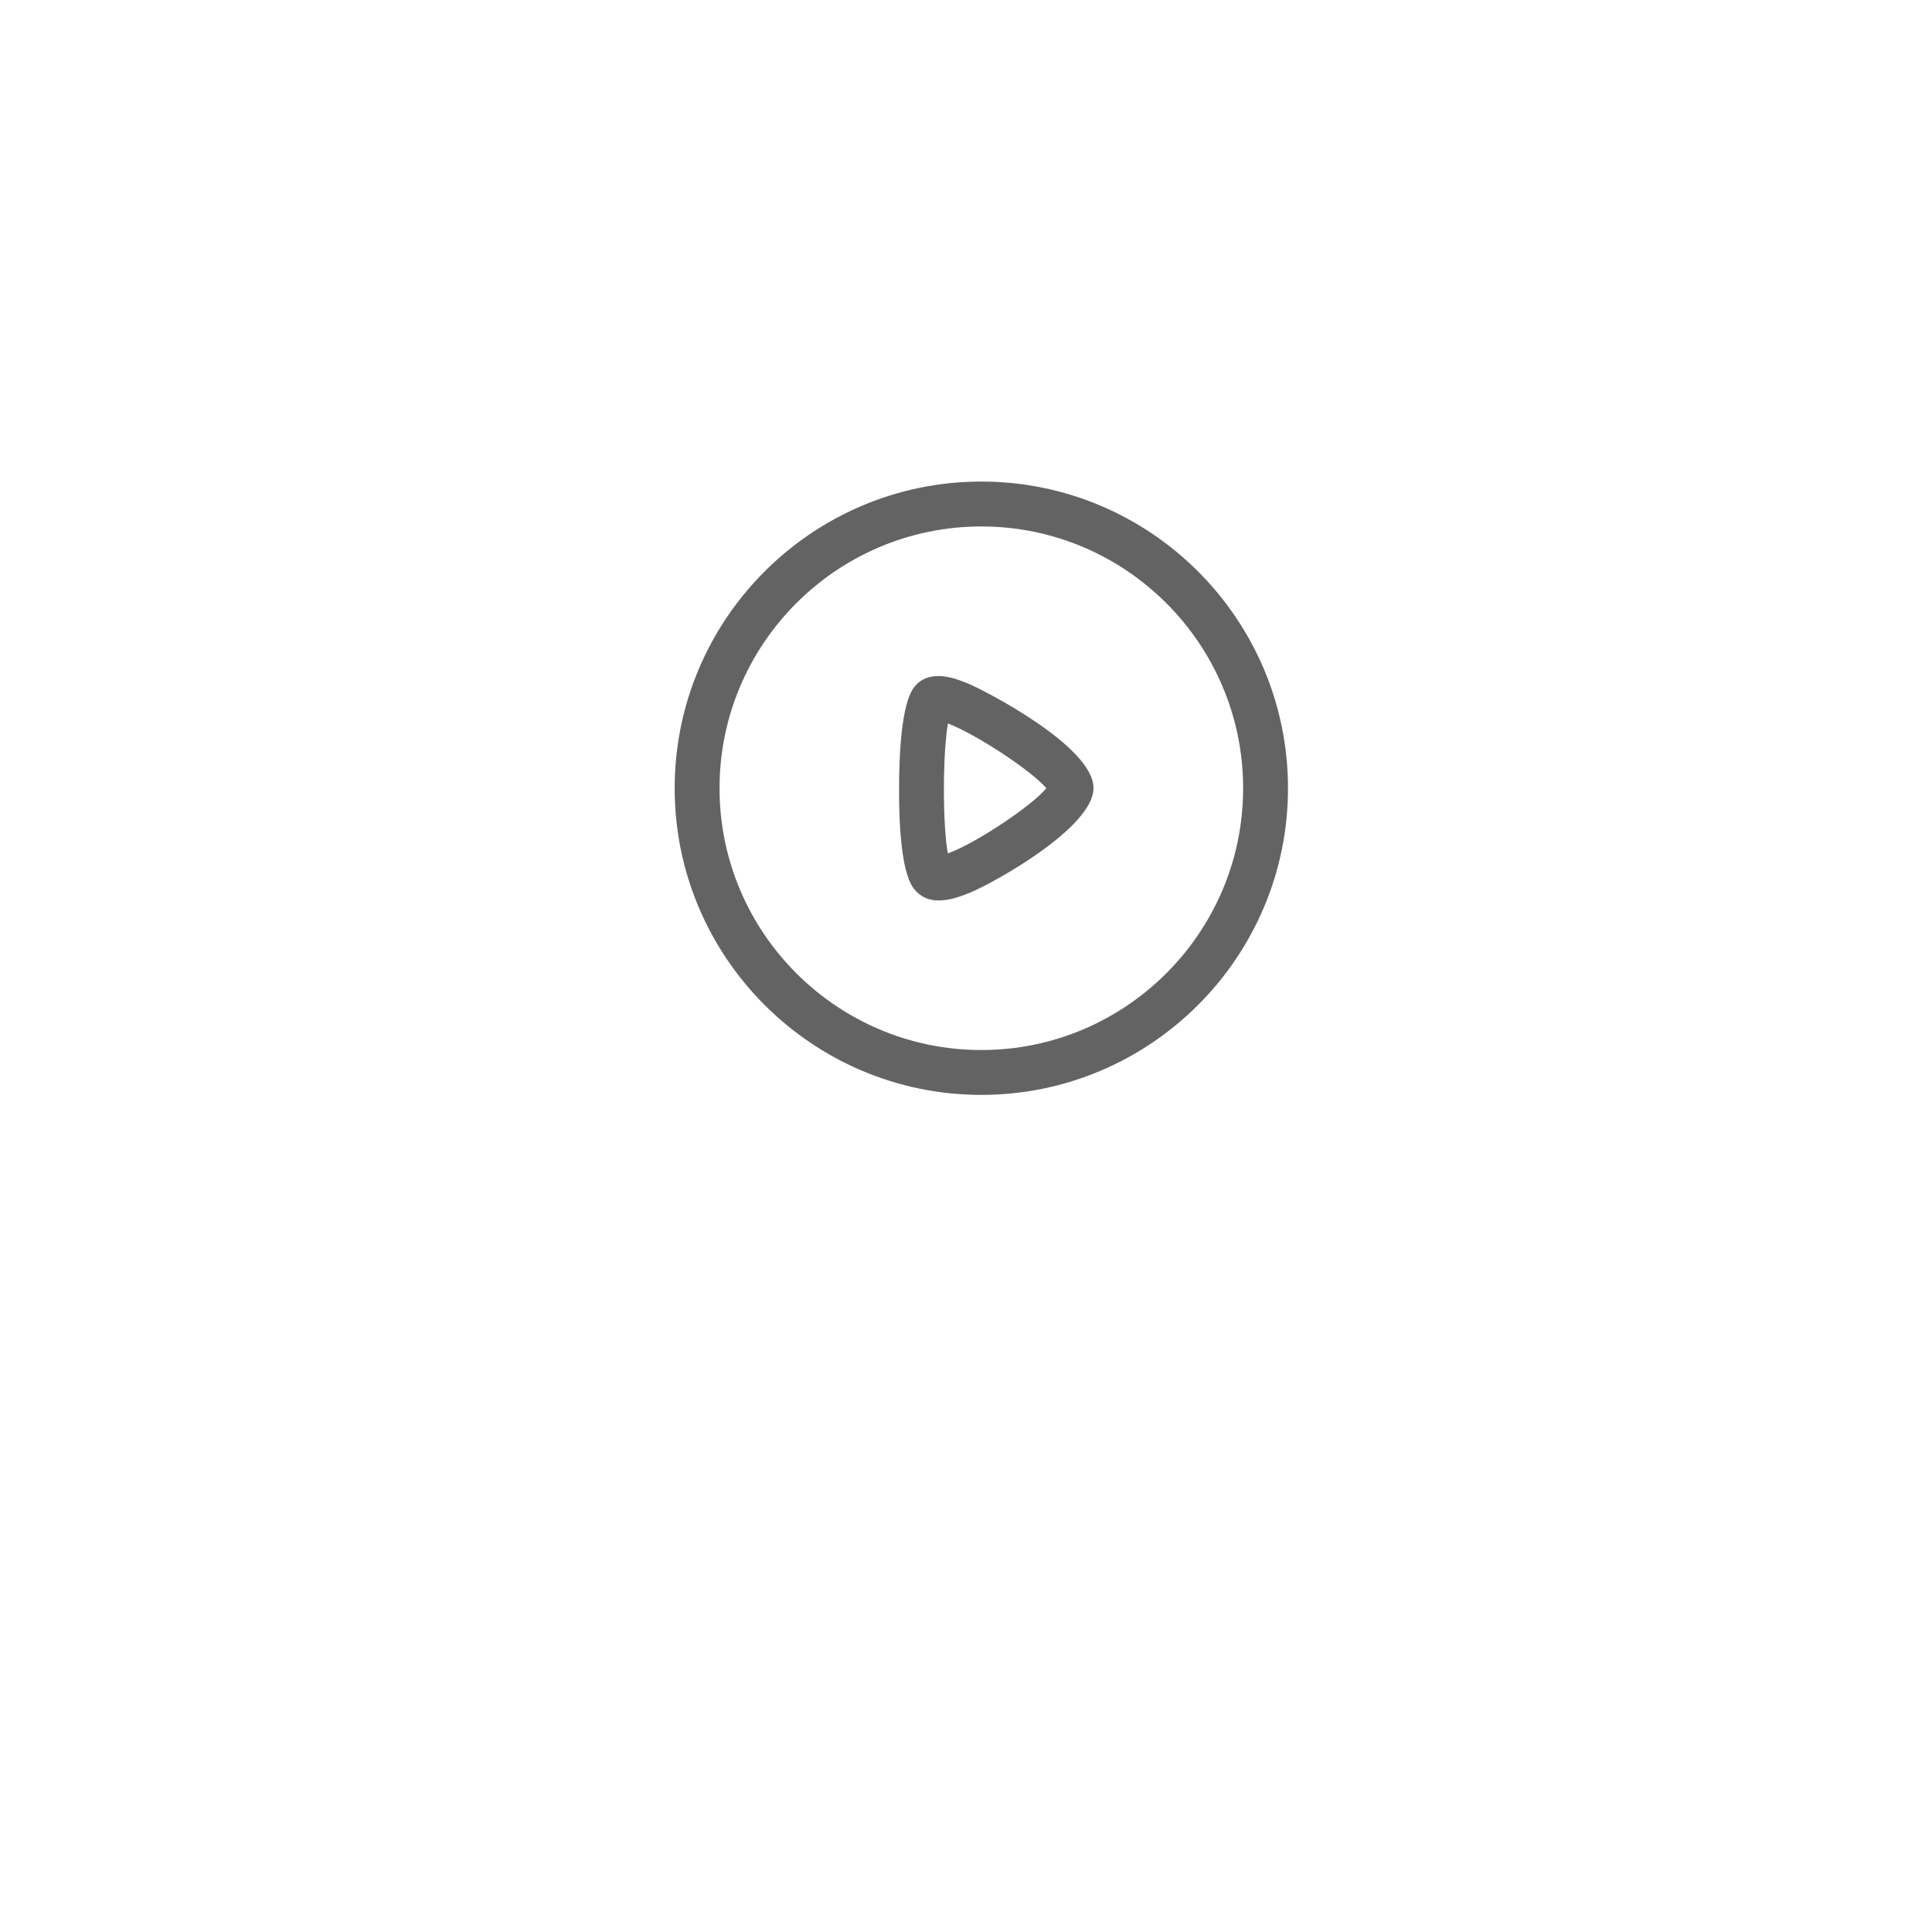 <svg width="63" height="63" viewBox="0 0 63 63" fill="none" xmlns="http://www.w3.org/2000/svg">
<g filter="url(#filter0_d_1956_2059)">
<path d="M35.829 4.333C42.273 5.684 46.323 11.187 49.299 16.754C52.279 22.326 54.392 28.604 51.896 34.383C49.285 40.431 43.3 44.496 36.61 46.142C29.813 47.814 22.315 47.182 16.86 43.002C11.551 38.934 9.827 32.217 10.014 25.762C10.189 19.71 12.997 14.147 17.811 10.151C22.827 5.987 29.309 2.966 35.829 4.333Z" fill="white"/>
</g>
<path fill-rule="evenodd" clip-rule="evenodd" d="M32 17.167C27.293 17.167 23.463 20.996 23.463 25.703C23.463 30.41 27.293 34.24 32 34.24C36.707 34.24 40.537 30.41 40.537 25.703C40.537 20.996 36.707 17.167 32 17.167M32 35.703C26.486 35.703 22 31.217 22 25.703C22 20.189 26.486 15.703 32 15.703C37.514 15.703 42 20.189 42 25.703C42 31.217 37.514 35.703 32 35.703" fill="#636363"/>
<path fill-rule="evenodd" clip-rule="evenodd" d="M30.911 23.592C30.738 24.569 30.735 26.902 30.908 27.828C31.765 27.526 33.62 26.306 34.12 25.703C33.622 25.116 31.79 23.922 30.911 23.592V23.592ZM30.613 29.363C30.349 29.363 30.099 29.288 29.895 29.085C29.738 28.93 29.319 28.515 29.317 25.785C29.316 22.885 29.752 22.454 29.895 22.311C30.406 21.805 31.237 22.151 31.591 22.3C32.098 22.512 35.658 24.335 35.658 25.699C35.658 26.977 32.455 28.764 31.636 29.106C31.317 29.238 30.953 29.363 30.613 29.363V29.363Z" fill="#636363"/>
<defs>
<filter id="filter0_d_1956_2059" x="0" y="0" width="63" height="63" filterUnits="userSpaceOnUse" color-interpolation-filters="sRGB">
<feFlood flood-opacity="0" result="BackgroundImageFix"/>
<feColorMatrix in="SourceAlpha" type="matrix" values="0 0 0 0 0 0 0 0 0 0 0 0 0 0 0 0 0 0 127 0" result="hardAlpha"/>
<feOffset dy="6"/>
<feGaussianBlur stdDeviation="5"/>
<feComposite in2="hardAlpha" operator="out"/>
<feColorMatrix type="matrix" values="0 0 0 0 0.863 0 0 0 0 0.863 0 0 0 0 0.863 0 0 0 0.3 0"/>
<feBlend mode="normal" in2="BackgroundImageFix" result="effect1_dropShadow_1956_2059"/>
<feBlend mode="normal" in="SourceGraphic" in2="effect1_dropShadow_1956_2059" result="shape"/>
</filter>
</defs>
</svg>

